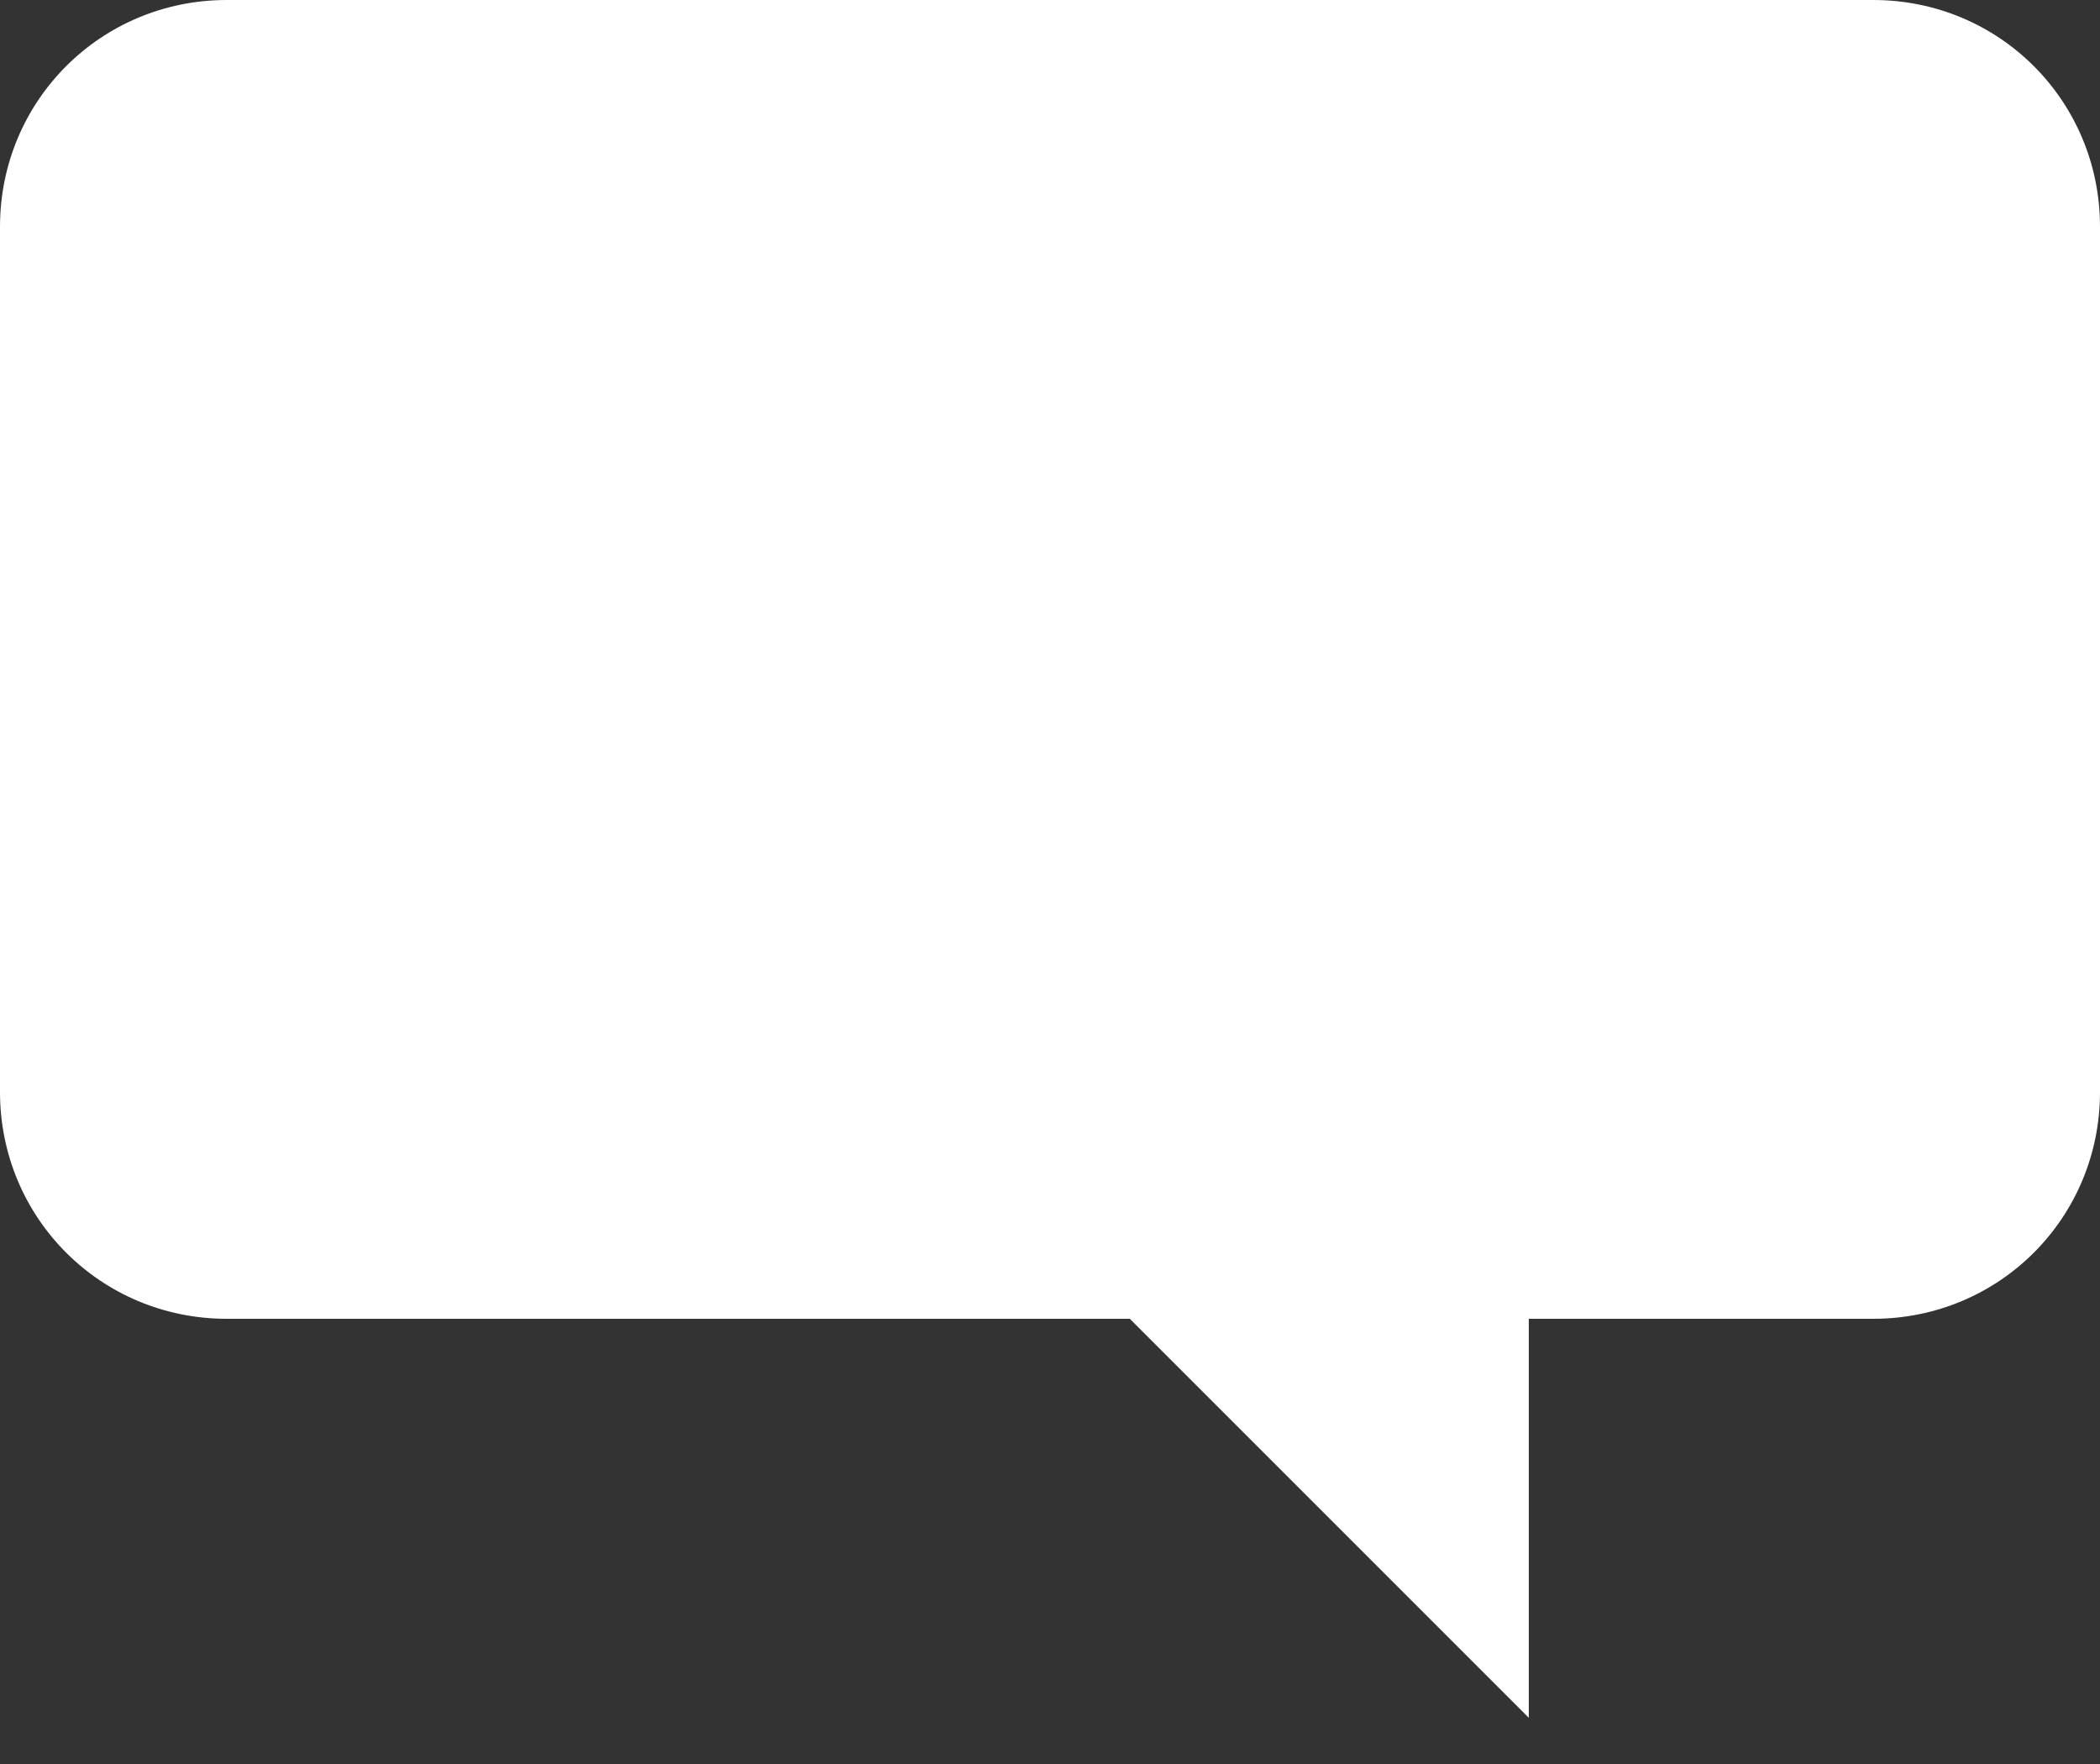 <?xml version="1.0" encoding="utf-8"?>
<!-- Generator: Adobe Illustrator 19.2.1, SVG Export Plug-In . SVG Version: 6.00 Build 0)  -->
<svg version="1.1" id="Livello_1" xmlns="http://www.w3.org/2000/svg" xmlns:xlink="http://www.w3.org/1999/xlink" x="0px" y="0px"
	 viewBox="0 0 50 42" style="enable-background:new 0 0 50 42;" xml:space="preserve">
<rect x="0" y="0" width="50" height="42" fill="#333333" stroke="none"/>
<style type="text/css">
	.st0{fill:#FFFFFF;}
</style>
<rect x="35.2" y="14.1" class="st0" width="3.4" height="3.4"/>
<path class="st0" d="M44.6,0H5.4C2.4,0,0,2.4,0,5.4V26c0,3,2.4,5.4,5.4,5.4h21.5l9.5,9.5v-9.5h8.2c3,0,5.4-2.4,5.4-5.4V5.4
	C50,2.4,47.6,0,44.6,0"/>
</svg>
